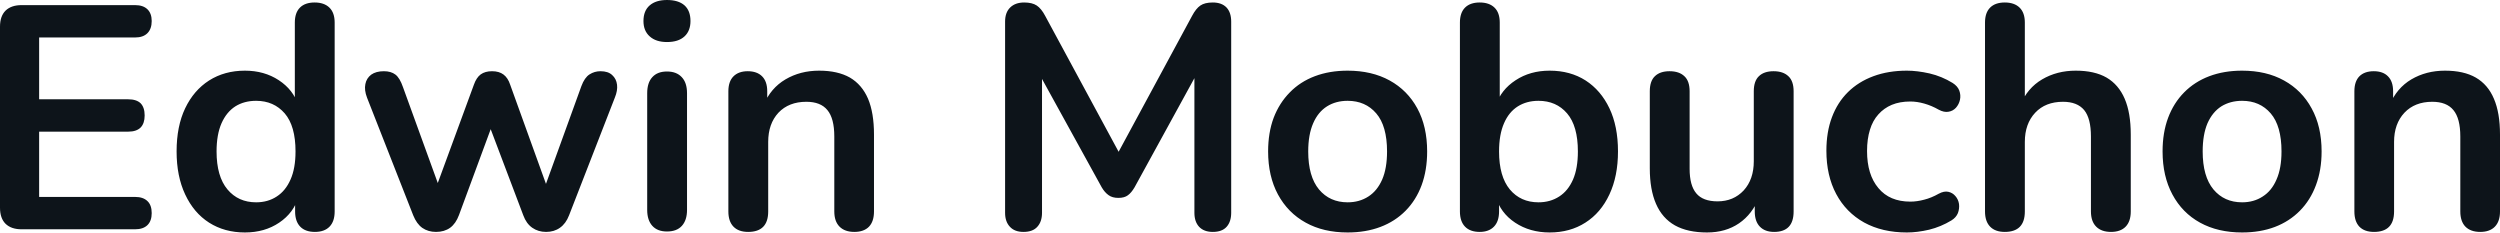 <svg fill="#0d141a" viewBox="0 0 180.78 16.813" height="100%" width="100%" xmlns="http://www.w3.org/2000/svg"><path preserveAspectRatio="none" d="M9.77 16.58L1.56 16.58Q0.81 16.58 0.40 16.18Q0 15.78 0 15.02L0 15.02L0 1.93Q0 1.17 0.40 0.77Q0.81 0.37 1.56 0.37L1.56 0.37L9.77 0.37Q10.35 0.37 10.66 0.67Q10.97 0.97 10.97 1.52L10.97 1.52Q10.97 2.09 10.66 2.40Q10.35 2.71 9.77 2.71L9.77 2.71L2.83 2.71L2.83 7.18L9.27 7.18Q9.87 7.18 10.17 7.47Q10.46 7.77 10.46 8.35L10.46 8.35Q10.46 8.92 10.17 9.22Q9.87 9.52 9.27 9.52L9.27 9.52L2.83 9.52L2.83 14.24L9.77 14.24Q10.35 14.24 10.66 14.54Q10.97 14.83 10.97 15.41L10.97 15.41Q10.97 15.98 10.66 16.28Q10.35 16.58 9.77 16.58L9.77 16.58ZM17.71 16.81L17.71 16.81Q16.24 16.81 15.12 16.10Q14.01 15.39 13.39 14.06Q12.77 12.74 12.77 10.95L12.77 10.95Q12.77 9.13 13.39 7.83Q14.01 6.53 15.12 5.82Q16.24 5.11 17.71 5.11L17.71 5.11Q19.11 5.11 20.16 5.80Q21.21 6.49 21.57 7.61L21.57 7.61L21.32 7.61L21.32 1.63Q21.32 0.92 21.69 0.55Q22.06 0.18 22.75 0.18L22.75 0.18Q23.44 0.18 23.82 0.55Q24.20 0.92 24.20 1.63L24.20 1.63L24.20 15.29Q24.20 16.01 23.83 16.39Q23.46 16.77 22.77 16.77L22.77 16.77Q22.08 16.77 21.71 16.39Q21.34 16.01 21.34 15.29L21.34 15.29L21.34 13.50L21.60 14.19Q21.25 15.39 20.19 16.10Q19.14 16.81 17.71 16.81ZM18.52 14.63L18.52 14.63Q19.37 14.63 20.01 14.21Q20.65 13.80 21.01 12.98Q21.37 12.17 21.37 10.95L21.37 10.95Q21.37 9.11 20.59 8.20Q19.80 7.29 18.52 7.29L18.52 7.29Q17.66 7.29 17.02 7.69Q16.38 8.10 16.02 8.91Q15.66 9.73 15.66 10.95L15.66 10.95Q15.66 12.76 16.45 13.70Q17.23 14.63 18.52 14.63ZM31.53 16.77L31.53 16.77Q30.96 16.77 30.54 16.48Q30.13 16.19 29.88 15.57L29.88 15.57L26.54 7.06Q26.33 6.51 26.42 6.08Q26.50 5.66 26.84 5.40Q27.19 5.15 27.76 5.15L27.76 5.15Q28.27 5.15 28.59 5.39Q28.91 5.63 29.14 6.30L29.14 6.30L31.92 13.96L31.39 13.96L34.27 6.12Q34.45 5.61 34.76 5.38Q35.08 5.15 35.58 5.15L35.58 5.15Q36.09 5.15 36.41 5.39Q36.73 5.63 36.89 6.12L36.89 6.12L39.72 13.96L39.24 13.96L42.04 6.23Q42.27 5.61 42.63 5.38Q42.99 5.15 43.42 5.15L43.42 5.15Q43.98 5.15 44.27 5.43Q44.57 5.70 44.62 6.13Q44.67 6.55 44.46 7.06L44.46 7.06L41.15 15.57Q40.92 16.17 40.49 16.47Q40.07 16.77 39.49 16.77L39.49 16.77Q38.92 16.77 38.49 16.47Q38.06 16.17 37.84 15.57L37.84 15.57L34.82 7.59L36.13 7.59L33.19 15.55Q32.96 16.17 32.55 16.47Q32.13 16.77 31.53 16.77ZM48.23 16.74L48.23 16.74Q47.54 16.74 47.17 16.33Q46.80 15.92 46.80 15.18L46.80 15.18L46.80 6.74Q46.80 5.98 47.17 5.58Q47.54 5.17 48.23 5.17L48.23 5.17Q48.92 5.17 49.30 5.58Q49.68 5.98 49.68 6.74L49.68 6.74L49.68 15.18Q49.68 15.92 49.31 16.33Q48.94 16.74 48.23 16.74ZM48.23 3.04L48.23 3.04Q47.43 3.04 46.98 2.63Q46.53 2.23 46.53 1.52L46.53 1.52Q46.53 0.78 46.98 0.39Q47.43 0 48.23 0L48.23 0Q49.06 0 49.50 0.39Q49.93 0.78 49.93 1.52L49.93 1.52Q49.93 2.23 49.50 2.63Q49.06 3.04 48.23 3.04ZM54.10 16.77L54.10 16.77Q53.41 16.77 53.04 16.39Q52.67 16.01 52.67 15.29L52.67 15.29L52.67 6.60Q52.67 5.89 53.04 5.52Q53.41 5.15 54.07 5.15L54.07 5.15Q54.74 5.15 55.11 5.52Q55.48 5.89 55.48 6.60L55.48 6.60L55.48 8.16L55.22 7.59Q55.73 6.37 56.80 5.74Q57.87 5.11 59.23 5.11L59.23 5.11Q60.58 5.11 61.46 5.61Q62.33 6.12 62.77 7.14Q63.20 8.16 63.20 9.73L63.20 9.73L63.20 15.29Q63.20 16.01 62.84 16.39Q62.47 16.77 61.78 16.77L61.78 16.77Q61.09 16.77 60.71 16.39Q60.33 16.01 60.33 15.29L60.33 15.29L60.33 9.87Q60.33 8.56 59.83 7.96Q59.34 7.36 58.31 7.36L58.31 7.36Q57.04 7.36 56.29 8.15Q55.55 8.95 55.55 10.26L55.55 10.26L55.55 15.29Q55.55 16.77 54.10 16.77ZM74.01 16.77L74.01 16.77Q73.37 16.77 73.03 16.40Q72.68 16.03 72.68 15.39L72.68 15.39L72.68 1.56Q72.68 0.90 73.05 0.54Q73.42 0.18 74.06 0.18L74.06 0.18Q74.64 0.18 74.97 0.40Q75.30 0.62 75.58 1.15L75.58 1.15L81.26 11.66L80.52 11.66L86.20 1.15Q86.48 0.62 86.80 0.40Q87.12 0.18 87.70 0.18L87.70 0.18Q88.34 0.18 88.69 0.54Q89.03 0.90 89.03 1.56L89.03 1.56L89.03 15.39Q89.03 16.03 88.70 16.40Q88.37 16.77 87.70 16.77L87.70 16.77Q87.06 16.77 86.71 16.40Q86.37 16.03 86.37 15.39L86.37 15.39L86.37 4.74L86.87 4.74L82.04 13.55Q81.81 13.94 81.56 14.12Q81.31 14.31 80.87 14.31L80.87 14.31Q80.43 14.31 80.16 14.11Q79.88 13.91 79.67 13.55L79.67 13.55L74.80 4.71L75.35 4.71L75.35 15.39Q75.35 16.03 75.01 16.40Q74.68 16.77 74.01 16.77ZM97.45 16.81L97.45 16.81Q95.70 16.81 94.42 16.10Q93.13 15.39 92.41 14.06Q91.70 12.74 91.70 10.95L91.70 10.95Q91.70 9.59 92.10 8.52Q92.51 7.45 93.27 6.68Q94.02 5.91 95.08 5.51Q96.14 5.11 97.45 5.11L97.45 5.11Q99.20 5.11 100.49 5.82Q101.78 6.53 102.49 7.84Q103.20 9.15 103.20 10.95L103.20 10.95Q103.20 12.30 102.80 13.39Q102.40 14.47 101.64 15.24Q100.88 16.01 99.82 16.41Q98.76 16.81 97.45 16.81ZM97.45 14.63L97.45 14.63Q98.30 14.63 98.95 14.21Q99.59 13.80 99.95 12.98Q100.30 12.17 100.30 10.95L100.30 10.95Q100.30 9.11 99.52 8.20Q98.74 7.29 97.45 7.29L97.45 7.29Q96.60 7.29 95.96 7.69Q95.31 8.10 94.96 8.91Q94.60 9.73 94.60 10.95L94.60 10.95Q94.60 12.76 95.38 13.70Q96.16 14.63 97.45 14.63ZM112.06 16.81L112.06 16.81Q110.63 16.81 109.56 16.10Q108.49 15.39 108.15 14.19L108.15 14.19L108.40 13.62L108.40 15.29Q108.40 16.01 108.03 16.39Q107.66 16.77 107.00 16.77L107.00 16.77Q106.31 16.77 105.94 16.39Q105.57 16.01 105.57 15.29L105.57 15.29L105.57 1.63Q105.57 0.92 105.94 0.55Q106.31 0.18 107.00 0.18L107.00 0.18Q107.69 0.18 108.07 0.55Q108.45 0.92 108.45 1.63L108.45 1.63L108.45 7.61L108.17 7.61Q108.54 6.49 109.60 5.80Q110.65 5.11 112.06 5.11L112.06 5.11Q113.55 5.11 114.66 5.82Q115.76 6.53 116.38 7.83Q117.00 9.13 117.00 10.95L117.00 10.95Q117.00 12.74 116.38 14.06Q115.76 15.39 114.64 16.10Q113.53 16.81 112.06 16.81ZM111.25 14.63L111.25 14.63Q112.10 14.63 112.75 14.21Q113.39 13.80 113.75 12.98Q114.10 12.17 114.10 10.95L114.10 10.95Q114.10 9.11 113.32 8.20Q112.54 7.29 111.25 7.29L111.25 7.29Q110.40 7.29 109.76 7.69Q109.11 8.10 108.76 8.91Q108.40 9.73 108.40 10.95L108.40 10.95Q108.40 12.76 109.18 13.70Q109.96 14.63 111.25 14.63ZM123.44 16.81L123.44 16.81Q122.04 16.81 121.12 16.30Q120.20 15.78 119.75 14.74Q119.30 13.71 119.30 12.17L119.30 12.17L119.30 6.60Q119.30 5.86 119.67 5.51Q120.04 5.15 120.73 5.15L120.73 5.15Q121.42 5.15 121.80 5.51Q122.18 5.86 122.18 6.60L122.18 6.60L122.18 12.21Q122.18 13.41 122.66 13.98Q123.14 14.56 124.20 14.56L124.20 14.56Q125.35 14.56 126.09 13.77Q126.82 12.97 126.82 11.66L126.82 11.66L126.82 6.60Q126.82 5.86 127.19 5.51Q127.56 5.15 128.25 5.15L128.25 5.15Q128.94 5.15 129.32 5.51Q129.70 5.86 129.70 6.60L129.70 6.60L129.70 15.29Q129.70 16.77 128.29 16.77L128.29 16.77Q127.63 16.77 127.26 16.39Q126.89 16.01 126.89 15.29L126.89 15.29L126.89 13.55L127.21 14.24Q126.73 15.48 125.75 16.15Q124.78 16.81 123.44 16.81ZM137.89 16.81L137.89 16.81Q136.11 16.81 134.80 16.09Q133.49 15.36 132.78 14.03Q132.07 12.70 132.07 10.90L132.07 10.90Q132.07 9.54 132.47 8.48Q132.87 7.41 133.63 6.66Q134.39 5.91 135.47 5.51Q136.55 5.11 137.89 5.11L137.89 5.11Q138.64 5.11 139.53 5.31Q140.42 5.52 141.20 6.00L141.20 6.00Q141.56 6.23 141.68 6.55Q141.80 6.88 141.73 7.21Q141.66 7.54 141.44 7.79Q141.22 8.03 140.90 8.08Q140.58 8.14 140.19 7.93L140.19 7.93Q139.68 7.64 139.15 7.49Q138.62 7.34 138.14 7.34L138.14 7.34Q137.38 7.34 136.80 7.58Q136.23 7.82 135.83 8.27Q135.42 8.72 135.22 9.38Q135.01 10.05 135.01 10.92L135.01 10.92Q135.01 12.63 135.83 13.60Q136.64 14.58 138.14 14.58L138.14 14.58Q138.62 14.58 139.14 14.44Q139.66 14.31 140.19 14.01L140.19 14.01Q140.58 13.80 140.89 13.87Q141.20 13.94 141.40 14.18Q141.61 14.42 141.66 14.75Q141.70 15.09 141.58 15.41Q141.45 15.73 141.11 15.94L141.11 15.94Q140.35 16.40 139.50 16.61Q138.64 16.81 137.89 16.81ZM144.97 16.77L144.97 16.77Q144.28 16.77 143.91 16.39Q143.54 16.01 143.54 15.29L143.54 15.29L143.54 1.63Q143.54 0.92 143.91 0.55Q144.28 0.18 144.97 0.18L144.97 0.18Q145.66 0.18 146.04 0.55Q146.42 0.92 146.42 1.63L146.42 1.63L146.42 7.59L146.10 7.59Q146.60 6.37 147.67 5.74Q148.74 5.11 150.10 5.11L150.10 5.11Q151.46 5.11 152.33 5.61Q153.20 6.12 153.64 7.14Q154.08 8.16 154.08 9.73L154.08 9.73L154.08 15.29Q154.08 16.01 153.71 16.39Q153.34 16.77 152.65 16.77L152.65 16.77Q151.96 16.77 151.58 16.39Q151.20 16.01 151.20 15.29L151.20 15.29L151.20 9.87Q151.20 8.56 150.71 7.96Q150.21 7.36 149.18 7.36L149.18 7.36Q147.91 7.36 147.17 8.15Q146.42 8.95 146.42 10.26L146.42 10.26L146.42 15.29Q146.42 16.77 144.97 16.77ZM162.13 16.81L162.13 16.81Q160.38 16.81 159.09 16.10Q157.80 15.39 157.09 14.06Q156.38 12.74 156.38 10.95L156.38 10.95Q156.38 9.59 156.78 8.52Q157.18 7.45 157.94 6.68Q158.70 5.91 159.76 5.51Q160.82 5.11 162.13 5.11L162.13 5.11Q163.88 5.11 165.16 5.82Q166.45 6.53 167.16 7.84Q167.88 9.15 167.88 10.95L167.88 10.95Q167.88 12.30 167.47 13.39Q167.07 14.47 166.31 15.24Q165.55 16.01 164.50 16.41Q163.44 16.81 162.13 16.81ZM162.13 14.63L162.13 14.63Q162.98 14.63 163.62 14.21Q164.27 13.80 164.62 12.98Q164.98 12.17 164.98 10.95L164.98 10.95Q164.98 9.11 164.20 8.20Q163.42 7.29 162.13 7.29L162.13 7.29Q161.28 7.29 160.63 7.69Q159.99 8.10 159.63 8.91Q159.28 9.73 159.28 10.95L159.28 10.95Q159.28 12.76 160.06 13.70Q160.84 14.63 162.13 14.63ZM171.67 16.77L171.67 16.77Q170.98 16.77 170.61 16.39Q170.25 16.01 170.25 15.29L170.25 15.29L170.25 6.60Q170.25 5.89 170.61 5.52Q170.98 5.15 171.65 5.15L171.65 5.15Q172.32 5.15 172.68 5.52Q173.05 5.89 173.05 6.60L173.05 6.60L173.05 8.16L172.80 7.59Q173.31 6.37 174.37 5.74Q175.44 5.11 176.80 5.11L176.80 5.11Q178.16 5.11 179.03 5.61Q179.91 6.12 180.34 7.14Q180.78 8.16 180.78 9.73L180.78 9.73L180.78 15.29Q180.78 16.01 180.41 16.39Q180.04 16.77 179.35 16.77L179.35 16.77Q178.66 16.77 178.28 16.39Q177.91 16.01 177.91 15.29L177.91 15.29L177.91 9.87Q177.91 8.56 177.41 7.96Q176.92 7.36 175.88 7.36L175.88 7.36Q174.62 7.36 173.87 8.15Q173.12 8.95 173.12 10.26L173.12 10.26L173.12 15.29Q173.12 16.77 171.67 16.77Z"></path></svg>
